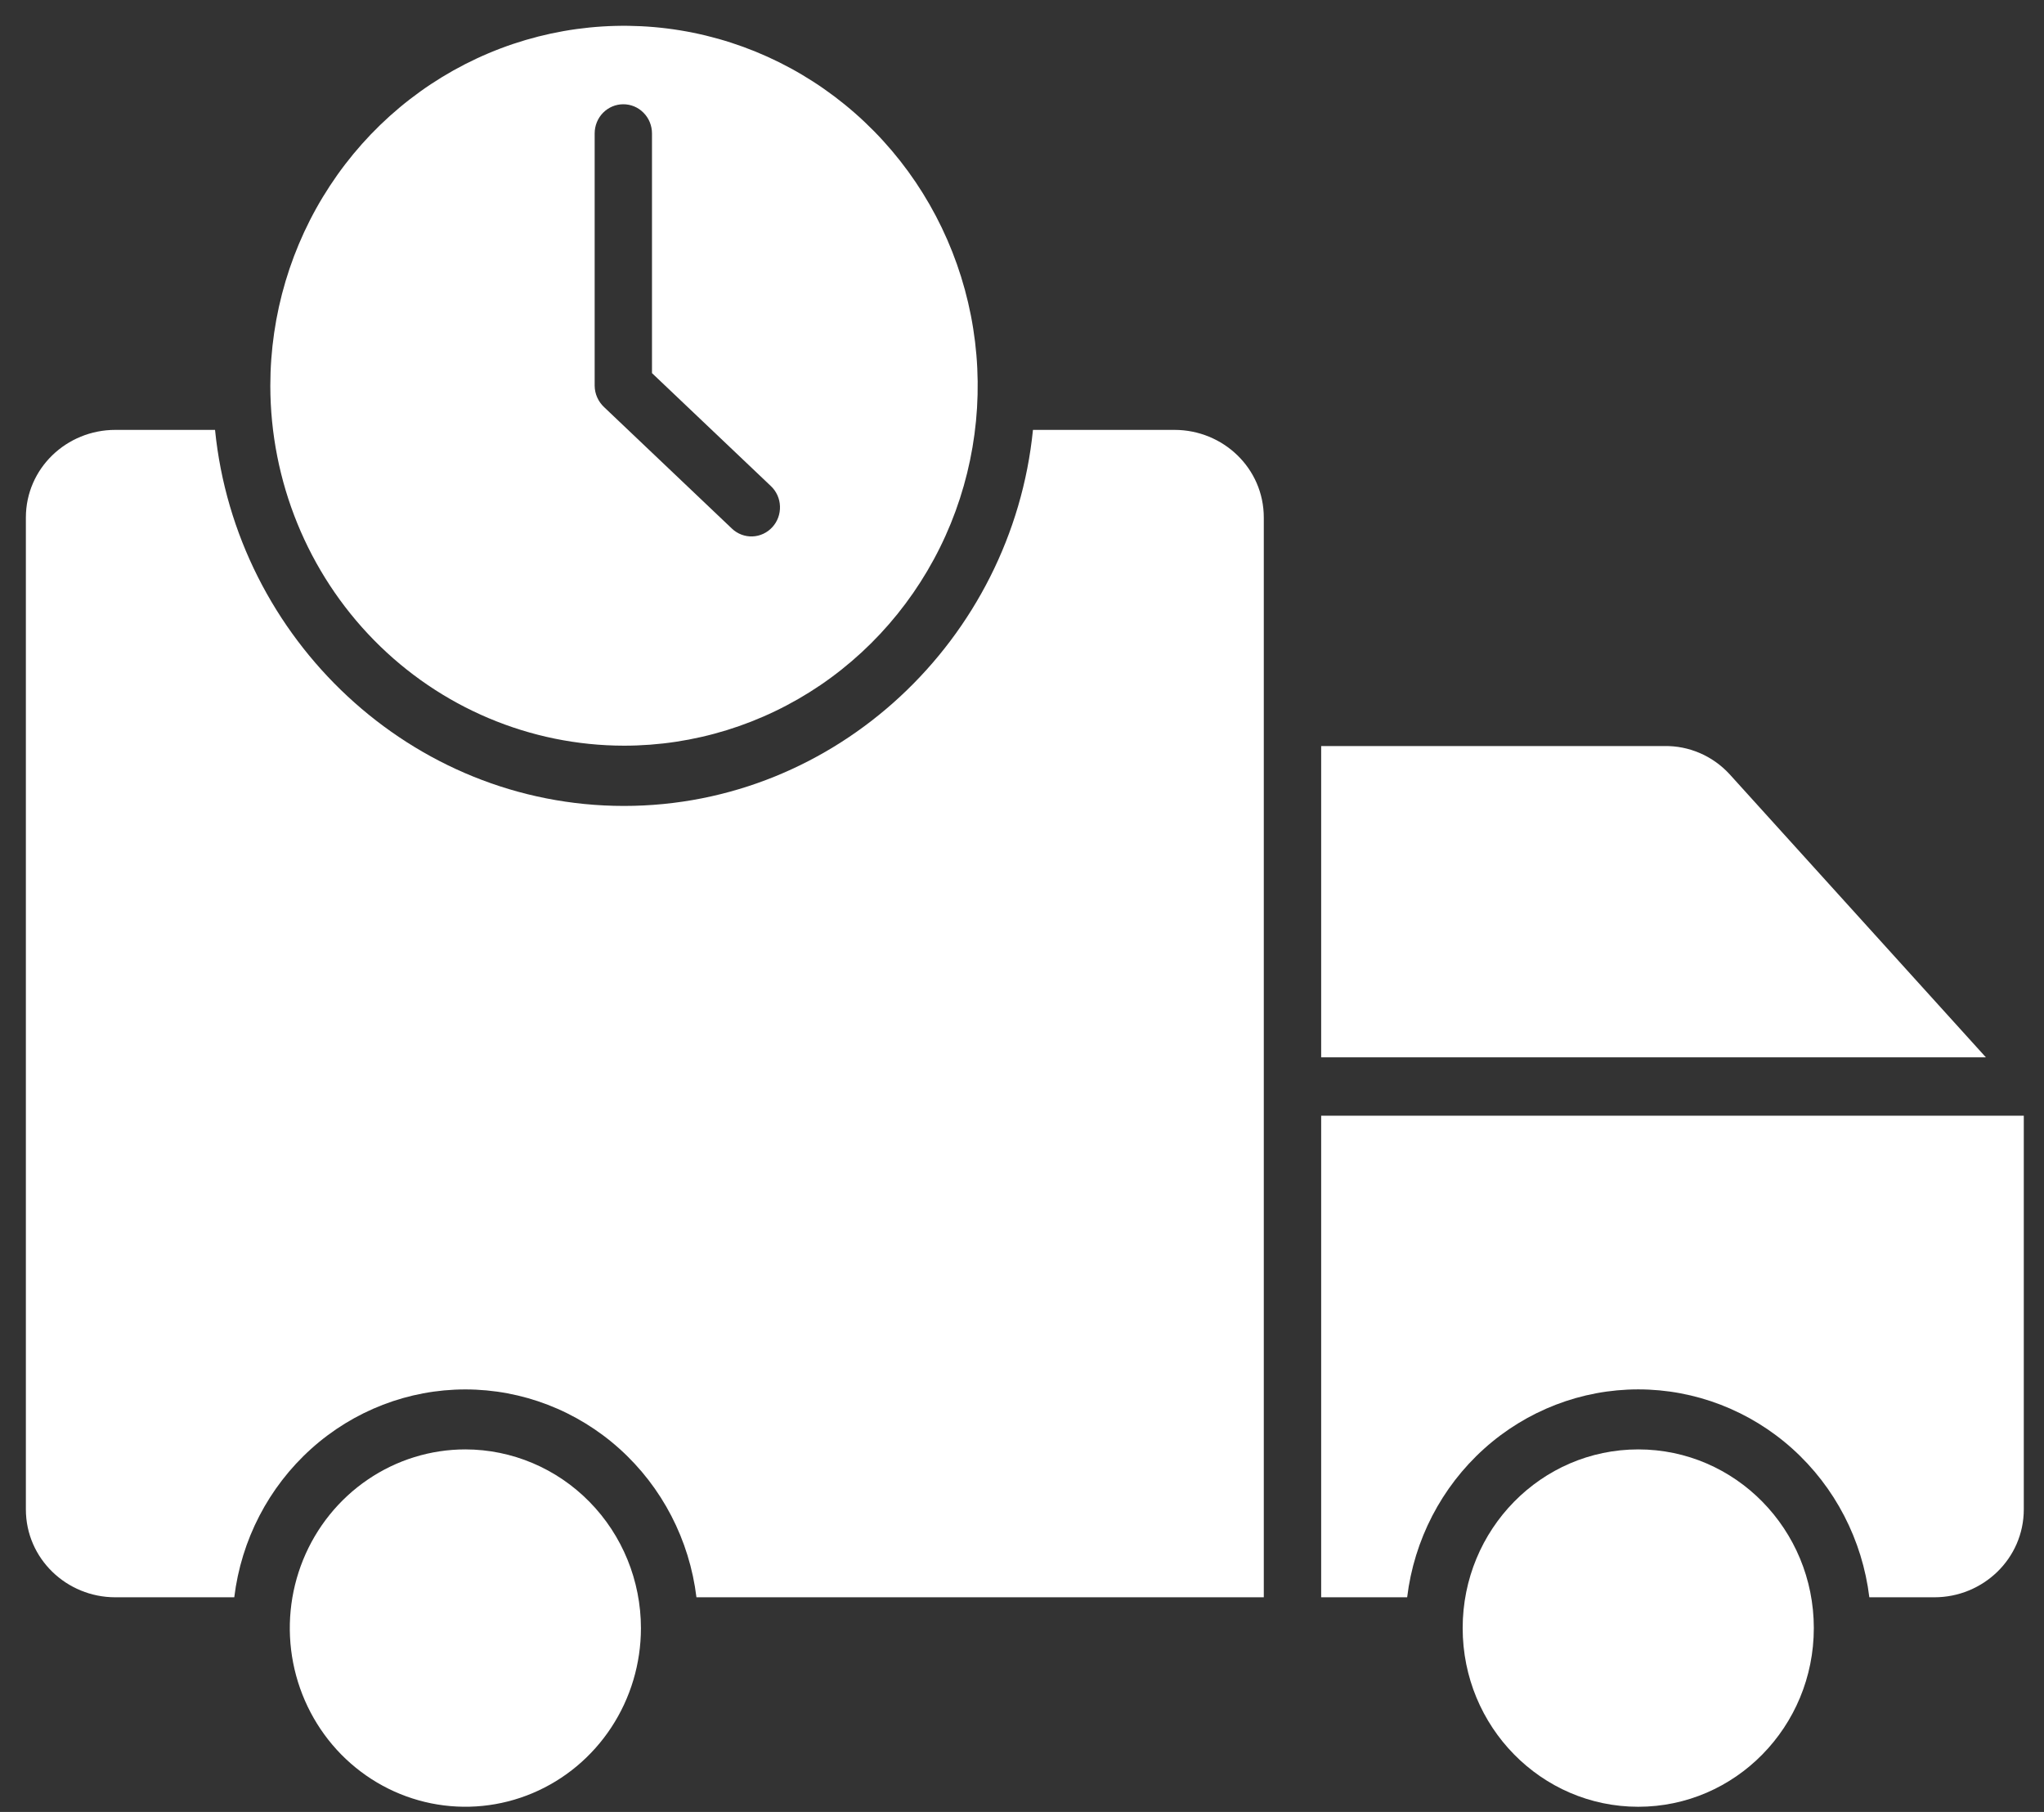 <svg width="44" height="39" viewBox="0 0 44 39" fill="none" xmlns="http://www.w3.org/2000/svg">
<rect x="0" y="0" width="44" height="39" fill="#333333" stroke="none"/>
<path d="M10.018 31.197C9.27 31.197 8.54 31.423 7.918 31.846C7.297 32.268 6.812 32.869 6.526 33.571C6.24 34.274 6.165 35.047 6.311 35.793C6.457 36.539 6.817 37.225 7.345 37.763C7.874 38.3 8.547 38.667 9.281 38.815C10.014 38.963 10.774 38.887 11.464 38.596C12.155 38.305 12.745 37.812 13.16 37.18C13.576 36.547 13.797 35.804 13.797 35.043C13.796 34.023 13.398 33.046 12.689 32.325C11.981 31.604 11.02 31.198 10.018 31.197Z" fill="white"/>
<path d="M37.227 16.659C37.048 16.466 36.831 16.312 36.591 16.209C36.35 16.105 36.092 16.054 35.831 16.058H28.44V22.758H42.749L37.227 16.659Z" fill="white"/>
<path d="M13.432 16.05C14.938 16.05 16.41 15.596 17.663 14.745C18.915 13.893 19.89 12.683 20.467 11.268C21.043 9.852 21.194 8.294 20.9 6.792C20.606 5.289 19.881 3.908 18.816 2.825C17.751 1.741 16.395 1.003 14.918 0.704C13.441 0.405 11.91 0.559 10.519 1.145C9.127 1.732 7.938 2.725 7.102 3.999C6.265 5.273 5.819 6.771 5.819 8.303C5.821 10.357 6.624 12.326 8.051 13.779C9.479 15.231 11.414 16.048 13.432 16.05ZM12.801 2.872C12.801 2.705 12.866 2.545 12.981 2.428C13.097 2.31 13.254 2.244 13.418 2.244C13.582 2.244 13.739 2.31 13.854 2.428C13.97 2.545 14.035 2.705 14.035 2.872V8.031L16.594 10.462C16.654 10.518 16.701 10.585 16.735 10.66C16.769 10.735 16.787 10.815 16.79 10.897C16.793 10.979 16.78 11.062 16.752 11.139C16.724 11.216 16.681 11.286 16.626 11.346C16.571 11.407 16.505 11.455 16.432 11.489C16.358 11.524 16.279 11.543 16.198 11.546C16.117 11.549 16.037 11.536 15.961 11.507C15.885 11.478 15.816 11.435 15.757 11.379L13.003 8.762C12.94 8.703 12.89 8.632 12.855 8.553C12.82 8.475 12.802 8.389 12.801 8.303V2.872Z" fill="white"/>
<path d="M25.283 9.253H22.236C21.786 13.755 18.009 17.347 13.432 17.347C8.855 17.347 5.079 13.755 4.629 9.253H2.481C1.436 9.253 0.557 10.078 0.557 11.141V32.487C0.557 33.55 1.436 34.38 2.481 34.38H5.043C5.193 33.145 5.782 32.009 6.698 31.185C7.614 30.361 8.795 29.906 10.017 29.906C11.24 29.906 12.421 30.361 13.337 31.185C14.253 32.009 14.842 33.145 14.992 34.38H27.205V11.141C27.205 10.078 26.328 9.253 25.283 9.253Z" fill="white"/>
<path d="M28.44 34.38H30.291C30.441 33.145 31.03 32.008 31.946 31.184C32.862 30.36 34.043 29.905 35.266 29.905C36.488 29.905 37.669 30.36 38.585 31.184C39.501 32.008 40.09 33.145 40.24 34.38H41.641C42.686 34.38 43.565 33.55 43.565 32.487V24.015H28.44V34.38Z" fill="white"/>
<path d="M35.266 38.889C37.353 38.889 39.045 37.167 39.045 35.043C39.045 32.919 37.353 31.197 35.266 31.197C33.178 31.197 31.486 32.919 31.486 35.043C31.486 37.167 33.178 38.889 35.266 38.889Z" fill="white"/>
</svg>
